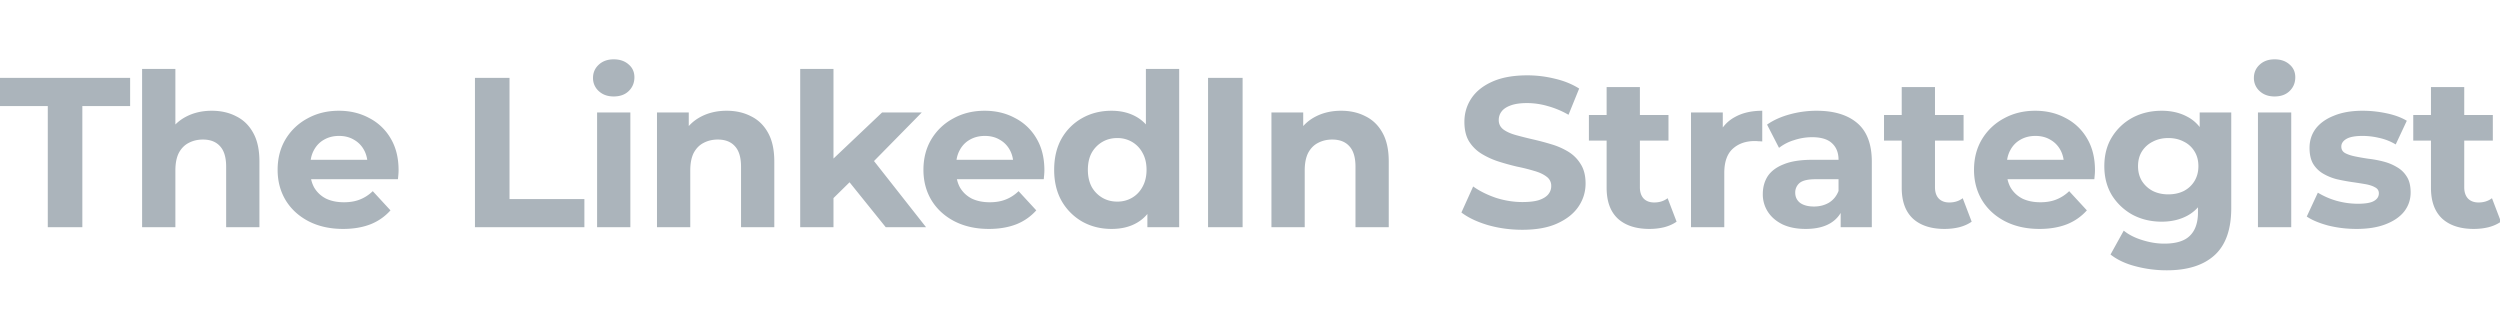 <svg width="237" height="30" viewBox="0 0 237 30" fill="none" xmlns="http://www.w3.org/2000/svg"><g clip-path="url(#a)" fill="#ABB4BB"><path d="M4.53 21.54V10.054H0v-2.67h12.336v2.67h-4.53V21.54H4.53ZM20.084 10.499c.863 0 1.631.175 2.306.525.687.337 1.226.863 1.617 1.578.391.7.587 1.604.587 2.71v6.228h-3.155v-5.743c0-.876-.195-1.524-.586-1.942-.378-.417-.917-.626-1.618-.626-.499 0-.95.107-1.355.323-.391.202-.701.52-.93.95-.216.432-.324.985-.324 1.659v5.38h-3.155V6.534h3.155v7.139l-.708-.91a4.03 4.03 0 0 1 1.679-1.679c.728-.39 1.557-.586 2.487-.586ZM32.527 21.702c-1.24 0-2.332-.243-3.276-.728-.93-.486-1.651-1.146-2.164-1.982-.512-.85-.768-1.813-.768-2.892 0-1.092.25-2.056.748-2.892a5.353 5.353 0 0 1 2.083-1.981c.877-.486 1.867-.728 2.973-.728 1.065 0 2.022.229 2.872.687a4.969 4.969 0 0 1 2.042 1.941c.499.836.748 1.84.748 3.014 0 .121-.006.263-.02.424l-.04.425h-8.838v-1.84h7.18l-1.214.546c0-.566-.115-1.059-.344-1.476a2.44 2.44 0 0 0-.95-.971c-.405-.243-.877-.364-1.416-.364-.54 0-1.018.121-1.436.364-.404.23-.72.56-.95.99-.23.419-.344.917-.344 1.497v.486c0 .593.128 1.118.384 1.577.27.445.64.789 1.113 1.031.485.23 1.051.344 1.698.344.58 0 1.086-.088 1.517-.263.445-.175.85-.438 1.213-.789l1.679 1.82a4.986 4.986 0 0 1-1.88 1.315c-.756.296-1.626.445-2.61.445ZM45.026 21.54V7.384h3.276v11.487H55.4v2.67H45.026ZM56.604 21.54V10.66h3.154v10.88h-3.154ZM58.18 9.144c-.58 0-1.051-.169-1.415-.506a1.64 1.64 0 0 1-.547-1.254c0-.498.182-.916.547-1.253.364-.337.835-.506 1.415-.506.58 0 1.052.162 1.416.485.364.31.546.715.546 1.214 0 .525-.182.964-.546 1.314-.35.337-.823.506-1.416.506ZM68.895 10.499c.862 0 1.63.175 2.305.525.688.337 1.227.863 1.618 1.578.39.7.586 1.604.586 2.71v6.228H70.25v-5.743c0-.876-.196-1.524-.587-1.942-.377-.417-.917-.626-1.618-.626-.499 0-.95.107-1.355.323-.39.202-.7.52-.93.95-.216.432-.323.985-.323 1.659v5.38h-3.155V10.66h3.013v3.013l-.566-.91c.39-.728.95-1.288 1.678-1.679.728-.39 1.557-.586 2.488-.586ZM78.468 19.316l.08-3.843 5.077-4.813h3.761l-4.873 4.955-1.639 1.335-2.406 2.366Zm-2.609 2.224V6.535h3.155V21.54h-3.155Zm8.11 0-3.681-4.57 1.982-2.447 5.52 7.017h-3.822ZM93.75 21.702c-1.24 0-2.332-.243-3.276-.728-.93-.486-1.651-1.146-2.164-1.982-.512-.85-.768-1.813-.768-2.892 0-1.092.25-2.056.748-2.892a5.353 5.353 0 0 1 2.083-1.981c.876-.486 1.867-.728 2.973-.728 1.065 0 2.022.229 2.871.687a4.968 4.968 0 0 1 2.043 1.941c.498.836.748 1.84.748 3.014 0 .121-.007.263-.02.424l-.04.425H90.11v-1.84h7.179l-1.213.546c0-.566-.115-1.059-.344-1.476a2.439 2.439 0 0 0-.95-.971c-.405-.243-.877-.364-1.416-.364-.54 0-1.018.121-1.436.364-.404.23-.721.56-.95.99-.23.419-.344.917-.344 1.497v.486c0 .593.128 1.118.384 1.577.27.445.64.789 1.112 1.031.486.23 1.052.344 1.699.344.58 0 1.085-.088 1.517-.263.445-.175.849-.438 1.213-.789l1.678 1.82a4.985 4.985 0 0 1-1.88 1.315c-.755.296-1.625.445-2.609.445ZM105.375 21.702c-1.025 0-1.948-.23-2.77-.688a5.262 5.262 0 0 1-1.962-1.961c-.472-.836-.708-1.82-.708-2.953 0-1.146.236-2.137.708-2.973a5.112 5.112 0 0 1 1.962-1.94c.822-.46 1.745-.688 2.77-.688.917 0 1.719.202 2.407.606.687.405 1.22 1.018 1.597 1.84.378.823.566 1.874.566 3.155 0 1.267-.182 2.32-.546 3.155-.364.822-.889 1.436-1.577 1.84-.674.405-1.49.607-2.447.607Zm.546-2.589c.512 0 .978-.121 1.395-.364.418-.242.749-.586.991-1.031.256-.458.385-.998.385-1.618 0-.633-.129-1.173-.385-1.618a2.604 2.604 0 0 0-.991-1.03 2.725 2.725 0 0 0-1.395-.365c-.526 0-.998.121-1.415.364a2.76 2.76 0 0 0-1.012 1.031c-.242.445-.364.985-.364 1.618 0 .62.122 1.16.364 1.618a2.76 2.76 0 0 0 1.012 1.031c.417.243.889.364 1.415.364Zm2.851 2.427v-2.224l.061-3.236-.202-3.215v-6.33h3.155V21.54h-3.014ZM114.523 21.54V7.384h3.276V21.54h-3.276ZM127.145 10.499c.863 0 1.631.175 2.305.525.688.337 1.227.863 1.618 1.578.391.7.586 1.604.586 2.71v6.228H128.5v-5.743c0-.876-.196-1.524-.587-1.942-.377-.417-.917-.626-1.618-.626-.498 0-.95.107-1.355.323-.391.202-.701.52-.93.95-.215.432-.323.985-.323 1.659v5.38h-3.155V10.66h3.013v3.013l-.566-.91a4.028 4.028 0 0 1 1.678-1.679c.728-.39 1.557-.586 2.488-.586ZM144.306 21.783c-1.133 0-2.218-.149-3.256-.445-1.038-.31-1.874-.708-2.508-1.193l1.113-2.467c.606.431 1.321.788 2.143 1.071.836.27 1.679.405 2.528.405.647 0 1.166-.06 1.557-.182.404-.135.701-.317.89-.546.189-.23.283-.492.283-.789a1.04 1.04 0 0 0-.445-.89c-.297-.229-.688-.41-1.173-.546a17.593 17.593 0 0 0-1.618-.404 23.015 23.015 0 0 1-1.759-.485 7.523 7.523 0 0 1-1.598-.728 3.674 3.674 0 0 1-1.193-1.173c-.296-.486-.445-1.106-.445-1.86 0-.81.216-1.544.648-2.205.444-.674 1.105-1.207 1.981-1.598.89-.404 2.002-.606 3.337-.606.89 0 1.766.108 2.629.323.863.202 1.624.513 2.285.93l-1.011 2.488a8.281 8.281 0 0 0-1.982-.83 7.045 7.045 0 0 0-1.941-.282c-.634 0-1.153.074-1.557.222-.405.148-.695.344-.87.586-.175.23-.263.5-.263.81 0 .363.149.66.445.89.297.215.688.39 1.173.525.485.135 1.018.27 1.598.404.593.135 1.179.29 1.759.466a6.776 6.776 0 0 1 1.618.707c.485.297.876.688 1.173 1.173.31.486.465 1.099.465 1.84 0 .796-.223 1.524-.668 2.184-.444.661-1.112 1.194-2.002 1.598-.876.405-1.988.607-3.336.607ZM156.372 21.702c-1.28 0-2.278-.324-2.993-.97-.714-.661-1.071-1.639-1.071-2.933V8.254h3.154v9.505c0 .458.122.815.364 1.071.243.243.573.364.991.364.499 0 .924-.135 1.274-.404l.85 2.224c-.324.23-.715.405-1.173.526-.445.108-.91.162-1.396.162Zm-5.743-8.372v-2.427h7.543v2.427h-7.543ZM160.307 21.54V10.66h3.013v3.074l-.425-.89a3.448 3.448 0 0 1 1.558-1.739c.714-.404 1.584-.606 2.608-.606v2.912a3.718 3.718 0 0 0-.364-.02 2.764 2.764 0 0 0-.343-.02c-.863 0-1.564.249-2.104.747-.525.486-.788 1.248-.788 2.286v5.136h-3.155ZM174.495 21.54v-2.123l-.202-.465V15.15c0-.674-.209-1.2-.627-1.578-.404-.377-1.031-.566-1.881-.566-.579 0-1.152.095-1.719.283a4.392 4.392 0 0 0-1.415.728l-1.133-2.204c.594-.418 1.308-.741 2.144-.97a9.592 9.592 0 0 1 2.548-.344c1.658 0 2.946.39 3.862 1.172.917.782 1.376 2.003 1.376 3.66v6.21h-2.953Zm-3.316.162c-.85 0-1.578-.142-2.184-.425-.607-.296-1.072-.694-1.396-1.193a3.022 3.022 0 0 1-.485-1.678c0-.647.155-1.214.465-1.7.324-.484.829-.862 1.517-1.132.687-.283 1.584-.424 2.689-.424h2.892v1.84h-2.548c-.741 0-1.254.121-1.537.364a1.175 1.175 0 0 0-.404.91c0 .405.155.728.465.97.323.23.762.344 1.314.344.526 0 .998-.12 1.416-.363.418-.257.721-.627.91-1.113l.485 1.456c-.229.701-.647 1.234-1.254 1.598-.606.364-1.388.546-2.345.546ZM184.347 21.702c-1.281 0-2.278-.324-2.993-.97-.714-.661-1.071-1.639-1.071-2.933V8.254h3.154v9.505c0 .458.122.815.364 1.071.243.243.573.364.991.364.499 0 .924-.135 1.274-.404l.849 2.224c-.323.23-.714.405-1.172.526-.445.108-.91.162-1.396.162Zm-5.743-8.372v-2.427h7.543v2.427h-7.543ZM193.346 21.702c-1.241 0-2.333-.243-3.276-.728-.931-.486-1.652-1.146-2.164-1.982-.513-.85-.769-1.813-.769-2.892 0-1.092.25-2.056.749-2.892a5.351 5.351 0 0 1 2.082-1.981c.877-.486 1.868-.728 2.973-.728 1.065 0 2.022.229 2.872.687a4.967 4.967 0 0 1 2.042 1.941c.499.836.748 1.84.748 3.014 0 .121-.006.263-.02.424-.013.149-.027.29-.04.425h-8.837v-1.84h7.179l-1.214.546c0-.566-.114-1.059-.344-1.476a2.44 2.44 0 0 0-.95-.971c-.405-.243-.876-.364-1.416-.364-.539 0-1.017.121-1.435.364-.405.23-.722.56-.951.99-.229.419-.344.917-.344 1.497v.486c0 .593.128 1.118.385 1.577.269.445.64.789 1.112 1.031.485.23 1.051.344 1.698.344.58 0 1.086-.088 1.517-.263a3.69 3.69 0 0 0 1.214-.789l1.678 1.82a4.988 4.988 0 0 1-1.881 1.315c-.755.296-1.624.445-2.608.445ZM205.416 25.625a11.45 11.45 0 0 1-2.973-.384c-.944-.243-1.733-.614-2.366-1.113l1.254-2.264c.458.377 1.038.674 1.739.89.714.229 1.415.343 2.103.343 1.119 0 1.928-.25 2.427-.748.512-.499.768-1.24.768-2.224v-1.639l.202-2.73-.04-2.75V10.66h2.993v9.06c0 2.022-.526 3.512-1.578 4.47-1.051.956-2.561 1.435-4.529 1.435Zm-.486-4.61c-1.011 0-1.928-.216-2.75-.648a5.353 5.353 0 0 1-1.962-1.84c-.485-.796-.728-1.719-.728-2.77 0-1.066.243-1.99.728-2.771a5.14 5.14 0 0 1 1.962-1.84c.822-.432 1.739-.647 2.75-.647.917 0 1.726.188 2.427.566.701.364 1.247.937 1.638 1.719.391.768.586 1.76.586 2.972 0 1.2-.195 2.191-.586 2.973-.391.769-.937 1.342-1.638 1.72-.701.377-1.51.565-2.427.565Zm.627-2.59c.553 0 1.045-.107 1.476-.323.432-.229.769-.546 1.011-.95.243-.405.364-.87.364-1.396 0-.539-.121-1.004-.364-1.395a2.401 2.401 0 0 0-1.011-.93c-.431-.23-.923-.344-1.476-.344-.553 0-1.045.115-1.476.344a2.548 2.548 0 0 0-1.032.93c-.242.391-.364.856-.364 1.395 0 .526.122.991.364 1.396.257.404.6.721 1.032.95.431.216.923.324 1.476.324ZM214.054 21.54V10.66h3.155v10.88h-3.155Zm1.578-12.396c-.58 0-1.052-.169-1.416-.506a1.64 1.64 0 0 1-.546-1.254c0-.498.182-.916.546-1.253.364-.337.836-.506 1.416-.506s1.051.162 1.415.485c.364.31.546.715.546 1.214 0 .525-.182.964-.546 1.314-.35.337-.822.506-1.415.506ZM223.393 21.702c-.93 0-1.827-.108-2.69-.324-.849-.229-1.523-.512-2.022-.85l1.052-2.264a7.27 7.27 0 0 0 1.759.768 7.62 7.62 0 0 0 2.022.284c.728 0 1.24-.088 1.537-.263.31-.176.465-.418.465-.728 0-.256-.121-.445-.364-.566-.229-.135-.539-.236-.93-.304a45.629 45.629 0 0 0-1.294-.202 17.993 17.993 0 0 1-1.396-.263 5.022 5.022 0 0 1-1.294-.526 2.721 2.721 0 0 1-.95-.93c-.23-.391-.344-.897-.344-1.517 0-.687.195-1.294.586-1.82.405-.525.984-.937 1.739-1.233.755-.31 1.659-.465 2.71-.465.742 0 1.497.08 2.265.242.769.162 1.409.398 1.921.708l-1.051 2.245a5.12 5.12 0 0 0-1.598-.627 6.822 6.822 0 0 0-1.537-.182c-.701 0-1.213.094-1.537.283-.323.189-.485.431-.485.728 0 .27.115.472.344.607.242.134.559.242.95.323.391.081.816.155 1.274.223.472.054.944.141 1.416.263.472.12.896.296 1.274.525.391.216.708.52.95.91.243.378.364.877.364 1.497 0 .674-.202 1.274-.606 1.8-.405.512-.991.916-1.76 1.213-.755.296-1.678.445-2.77.445ZM234.52 21.702c-1.281 0-2.278-.324-2.993-.97-.714-.661-1.072-1.639-1.072-2.933V8.254h3.155v9.505c0 .458.122.815.364 1.071.243.243.573.364.991.364.499 0 .924-.135 1.274-.404l.849 2.224c-.323.23-.714.405-1.172.526-.445.108-.91.162-1.396.162Zm-5.743-8.372v-2.427h7.543v2.427h-7.543Z"/></g><defs><clipPath id="a"><path fill="#fff" d="M0 0h237v30H0z"/></clipPath></defs></svg>